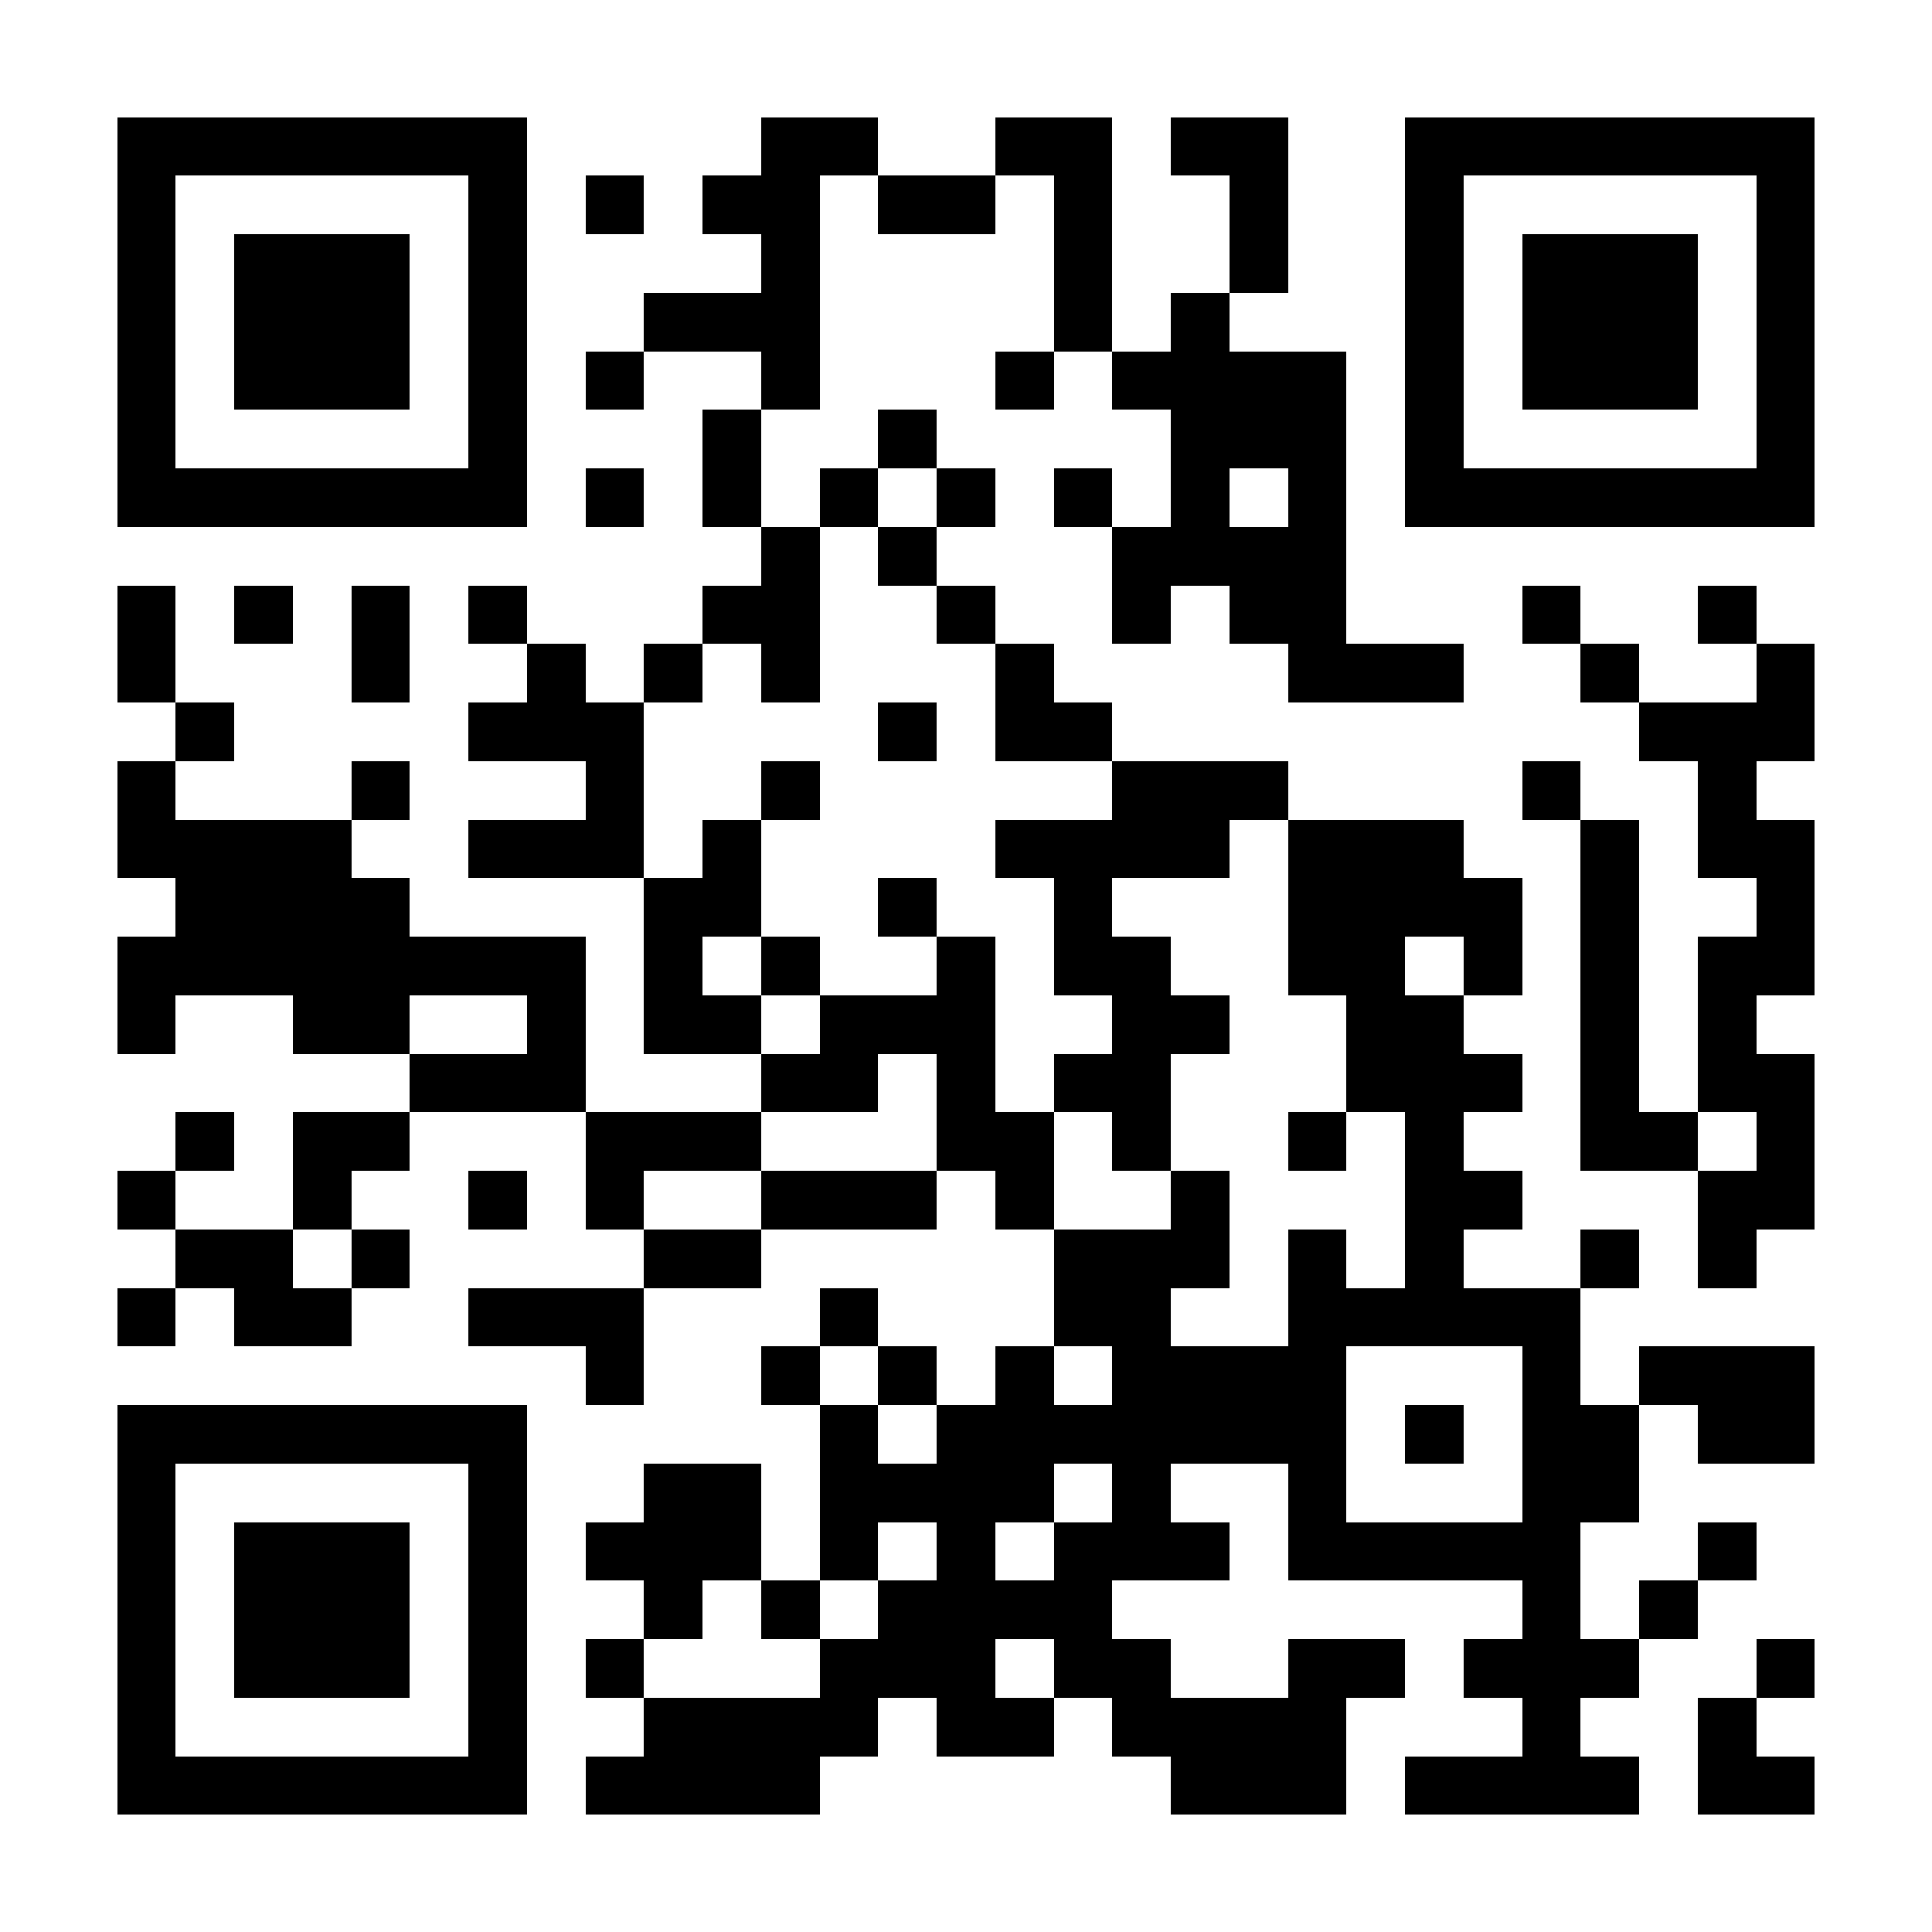 <?xml version="1.0" encoding="UTF-8"?>
<!DOCTYPE svg PUBLIC '-//W3C//DTD SVG 1.0//EN'
          'http://www.w3.org/TR/2001/REC-SVG-20010904/DTD/svg10.dtd'>
<svg fill="#fff" height="33" shape-rendering="crispEdges" style="fill: #fff;" viewBox="0 0 33 33" width="33" xmlns="http://www.w3.org/2000/svg" xmlns:xlink="http://www.w3.org/1999/xlink"
><path d="M0 0h33v33H0z"
  /><path d="M2 2.5h7m4 0h2m2 0h2m1 0h2m2 0h7M2 3.5h1m5 0h1m1 0h1m1 0h2m1 0h2m1 0h1m2 0h1m2 0h1m5 0h1M2 4.5h1m1 0h3m1 0h1m4 0h1m4 0h1m2 0h1m2 0h1m1 0h3m1 0h1M2 5.5h1m1 0h3m1 0h1m2 0h3m4 0h1m1 0h1m3 0h1m1 0h3m1 0h1M2 6.5h1m1 0h3m1 0h1m1 0h1m2 0h1m3 0h1m1 0h4m1 0h1m1 0h3m1 0h1M2 7.5h1m5 0h1m3 0h1m2 0h1m4 0h3m1 0h1m5 0h1M2 8.5h7m1 0h1m1 0h1m1 0h1m1 0h1m1 0h1m1 0h1m1 0h1m1 0h7M13 9.5h1m1 0h1m3 0h4M2 10.5h1m1 0h1m1 0h1m1 0h1m3 0h2m2 0h1m2 0h1m1 0h2m3 0h1m2 0h1M2 11.5h1m3 0h1m2 0h1m1 0h1m1 0h1m3 0h1m4 0h3m2 0h1m2 0h1M3 12.5h1m4 0h3m4 0h1m1 0h2m9 0h3M2 13.5h1m3 0h1m3 0h1m2 0h1m5 0h3m4 0h1m2 0h1M2 14.5h4m2 0h3m1 0h1m4 0h4m1 0h3m2 0h1m1 0h2M3 15.5h4m4 0h2m2 0h1m2 0h1m3 0h4m1 0h1m2 0h1M2 16.5h8m1 0h1m1 0h1m2 0h1m1 0h2m2 0h2m1 0h1m1 0h1m1 0h2M2 17.5h1m2 0h2m2 0h1m1 0h2m1 0h3m2 0h2m2 0h2m2 0h1m1 0h1M7 18.5h3m3 0h2m1 0h1m1 0h2m3 0h3m1 0h1m1 0h2M3 19.5h1m1 0h2m3 0h3m3 0h2m1 0h1m2 0h1m1 0h1m2 0h2m1 0h1M2 20.5h1m2 0h1m2 0h1m1 0h1m2 0h3m1 0h1m2 0h1m3 0h2m3 0h2M3 21.5h2m1 0h1m4 0h2m5 0h3m1 0h1m1 0h1m2 0h1m1 0h1M2 22.5h1m1 0h2m2 0h3m3 0h1m3 0h2m2 0h5M10 23.5h1m2 0h1m1 0h1m1 0h1m1 0h4m3 0h1m1 0h3M2 24.5h7m5 0h1m1 0h7m1 0h1m1 0h2m1 0h2M2 25.5h1m5 0h1m2 0h2m1 0h4m1 0h1m2 0h1m3 0h2M2 26.5h1m1 0h3m1 0h1m1 0h3m1 0h1m1 0h1m1 0h3m1 0h5m2 0h1M2 27.5h1m1 0h3m1 0h1m2 0h1m1 0h1m1 0h4m7 0h1m1 0h1M2 28.5h1m1 0h3m1 0h1m1 0h1m3 0h3m1 0h2m2 0h2m1 0h3m2 0h1M2 29.5h1m5 0h1m2 0h4m1 0h2m1 0h4m3 0h1m2 0h1M2 30.5h7m1 0h4m6 0h3m1 0h4m1 0h2" stroke="#000"
/></svg
>

